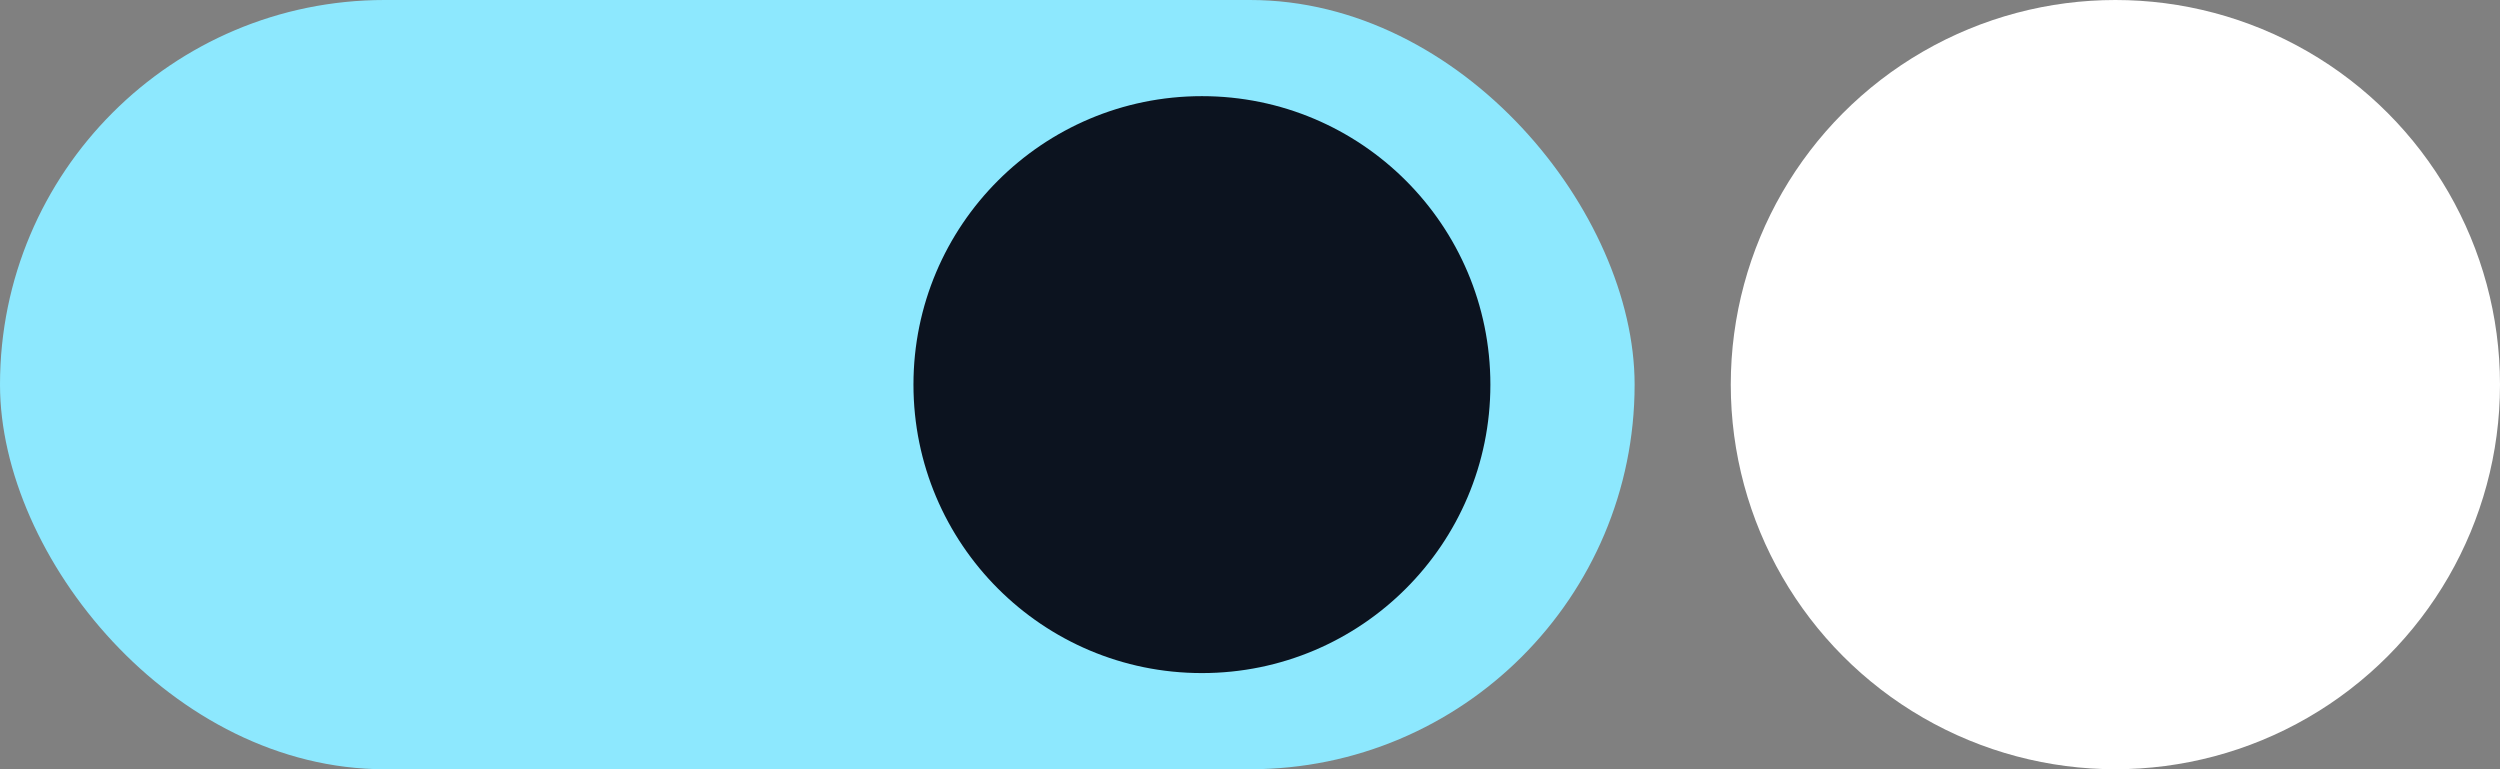 <svg xmlns="http://www.w3.org/2000/svg" viewBox="0 0 26 8"><rect x="0" y="0" width="26" height="8" fill="#808080" stroke="none"/><rect width="17" height="8" fill="#8de8fe" ry="4"/><circle cx="12.5" cy="4" r="3" fill="#0c131f"/><circle cx="22" cy="4" r="4" fill="#fff"/></svg>
